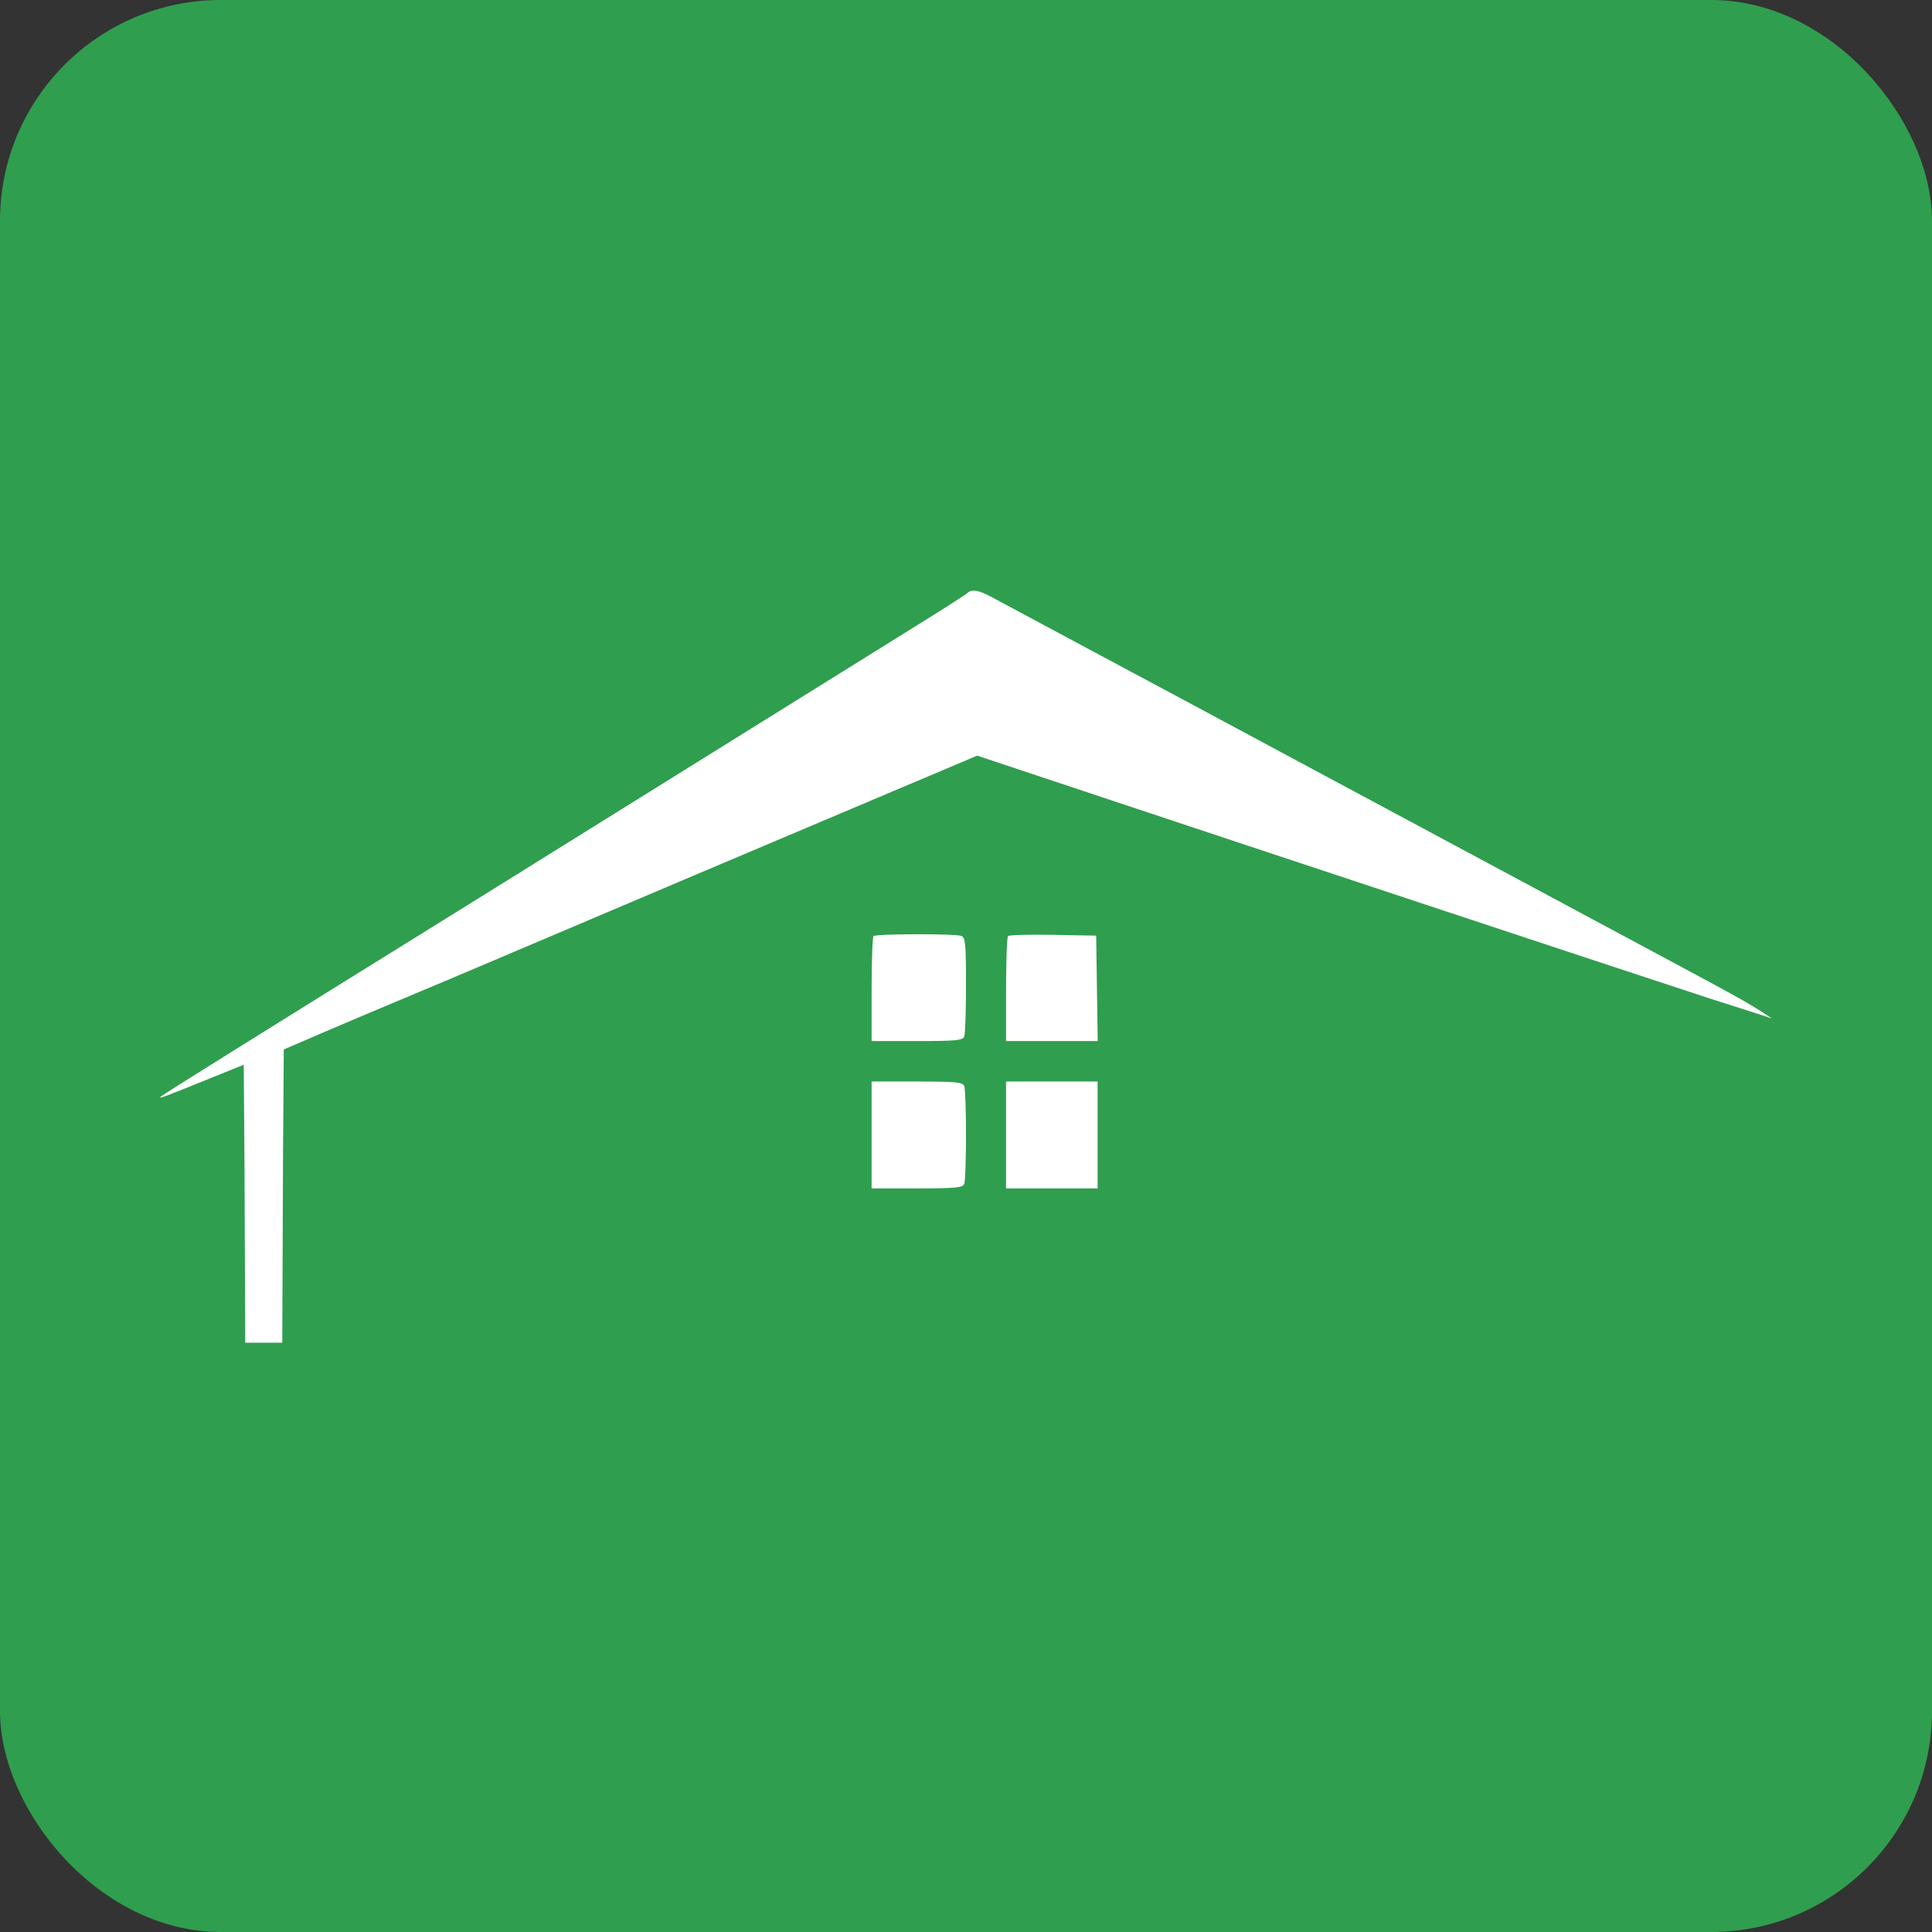 <?xml version="1.0" encoding="UTF-8"?> <svg xmlns="http://www.w3.org/2000/svg" width="700" height="700" viewBox="0 0 700 700" fill="none"><rect x="0" y="0" width="700" height="700" fill="#333333" stroke="none"/><rect width="700" height="700" rx="80" fill="#2F9E4E"></rect><path fill-rule="evenodd" clip-rule="evenodd" d="M316.494 339.178C316.114 339.561 315.803 348.274 315.803 358.54V377.203H332.275C346.339 377.203 348.839 376.961 349.375 375.547C349.722 374.637 350.005 366.21 350.005 356.821C350.005 342.22 349.767 339.658 348.365 339.115C346.13 338.25 317.357 338.305 316.494 339.178ZM365.232 339.152C364.837 339.55 364.514 348.274 364.514 358.54V377.203H381.121H397.726L397.444 358.103L397.161 339.003L381.555 338.716C372.971 338.558 365.625 338.753 365.232 339.152ZM315.803 411.216V430.578H332.275C346.339 430.578 348.839 430.336 349.375 428.922C349.722 428.012 350.005 420.044 350.005 411.216C350.005 402.389 349.722 394.421 349.375 393.511C348.839 392.097 346.339 391.855 332.275 391.855H315.803V411.216ZM364.514 411.216V430.578H381.097H397.68V411.216V391.855H381.097H364.514V411.216Z" fill="white"></path><path d="M331.867 226.797C341.558 220.779 349.93 215.424 350.471 214.896C352.066 213.344 354.634 213.78 359.461 216.42C361.955 217.785 376.589 225.629 391.979 233.852C416.951 247.193 451.414 265.666 474.893 278.296C481.973 282.105 581.651 335.563 608.072 349.722C631.094 362.059 635.002 364.283 642 369.025C641.815 368.876 624.655 363.445 618.954 361.598C601.361 355.898 454.61 307.29 392.716 286.66L354.069 273.78L331.05 283.506C281.728 304.344 220.869 330.135 181.587 346.845C169.046 352.181 152.257 359.268 144.276 362.596C136.296 365.924 123.703 371.255 116.293 374.444L102.819 380.24L102.548 417.968L102.275 486.49H95.566H88.856L88.582 420.735L88.31 385.774L77.427 390.179C58.743 397.743 57.189 398.321 58.254 397.316C59.108 396.509 94.573 374.373 170.186 327.449C175.887 323.912 210.633 302.28 247.399 279.378C284.166 256.476 322.177 232.815 331.867 226.797Z" fill="white"></path></svg> 